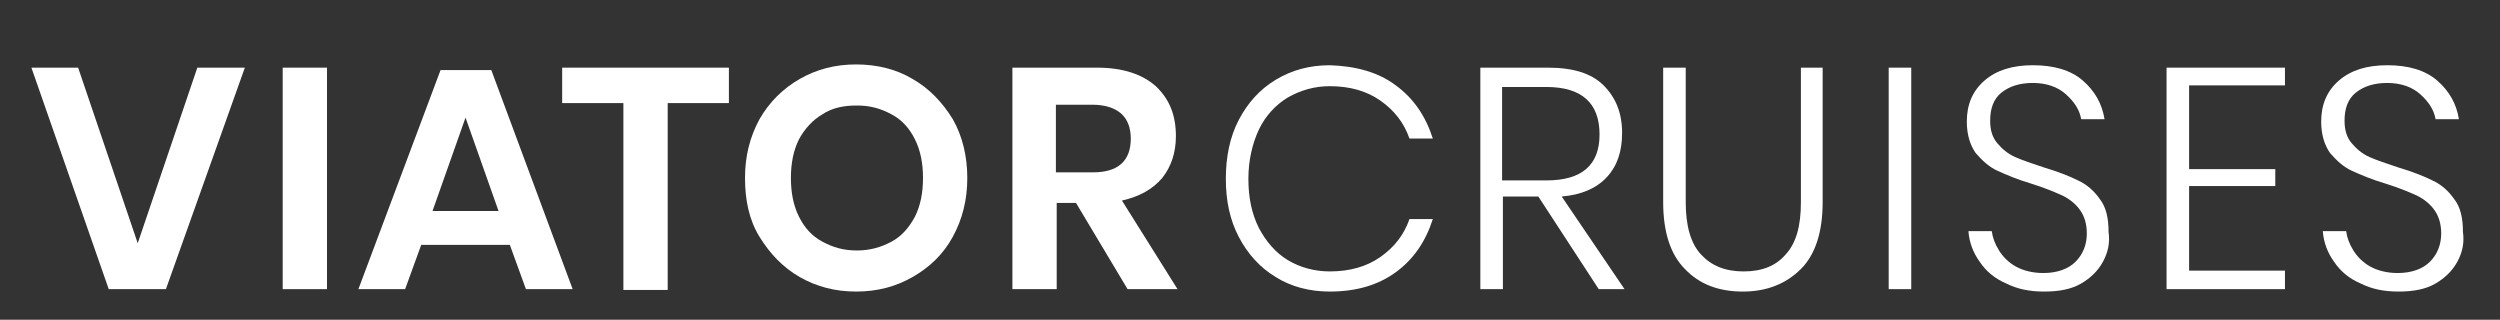 <?xml version="1.0" encoding="utf-8"?>
<!-- Generator: Adobe Illustrator 26.0.1, SVG Export Plug-In . SVG Version: 6.00 Build 0)  -->
<!DOCTYPE svg PUBLIC "-//W3C//DTD SVG 1.1//EN" "http://www.w3.org/Graphics/SVG/1.1/DTD/svg11.dtd">
<svg version="1.1" id="Ebene_1" xmlns:x="http://ns.adobe.com/Extensibility/1.0/" xmlns:i="http://ns.adobe.com/AdobeIllustrator/10.0/" xmlns:graph="http://ns.adobe.com/Graphs/1.0/"
	 xmlns="http://www.w3.org/2000/svg" xmlns:xlink="http://www.w3.org/1999/xlink" x="0px" y="0px" viewBox="0 0 310.4 39.7"
	 style="enable-background:new 0 0 310.4 39.7;" xml:space="preserve">
<rect x="0" y="0" width="310.4" height="39.7" fill="#333333" stroke="none"/>
<style type="text/css">
	.Schlagschatten{fill:none;}
	.Abgerundete_x0020_Ecken_x0020_2_x0020_Pt_x002E_{fill:#FFFFFF;stroke:#1D1D1B;stroke-miterlimit:10;}
	.Interaktiv_x0020_X_x0020_spiegeln{fill:none;}
	.Weich_x0020_abgeflachte_x0020_Kante{fill:url(#SVGID_1_);}
	.Abenddämmerung{fill:#FFFFFF;}
	.Laub_GS{fill:#FFDD00;}
	.Pompadour_GS{fill-rule:evenodd;clip-rule:evenodd;fill:#51AEE2;}
	.st0{fill:#FFFFFF;}
</style>
<linearGradient id="SVGID_1_" gradientUnits="userSpaceOnUse" x1="0" y1="-60.261" x2="0.707" y2="-59.554">
	<stop  offset="0" style="stop-color:#E6E6EB"/>
	<stop  offset="0.175" style="stop-color:#E2E2E7"/>
	<stop  offset="0.355" style="stop-color:#D6D6DB"/>
	<stop  offset="0.537" style="stop-color:#C2C3C6"/>
	<stop  offset="0.72" style="stop-color:#A5A7A9"/>
	<stop  offset="0.903" style="stop-color:#818485"/>
	<stop  offset="1" style="stop-color:#6B6E6E"/>
</linearGradient>
<g>
	<path class="st0" d="M9.7,8.4l7.4,21.8l7.4-21.8h5.9l-9.8,27.5h-7.1L3.9,8.4H9.7z"/>
	<path class="st0" d="M40.6,8.4v27.5h-5.5V8.4H40.6z"/>
	<path class="st0" d="M63.3,30.4h-11l-2,5.5h-5.8L54.7,8.7H61l10.1,27.2h-5.8L63.3,30.4z M61.9,26.2l-4.1-11.6l-4.1,11.6H61.9z"/>
	<path class="st0" d="M90.5,8.4v4.4h-7.6v23.2h-5.5V12.8h-7.6V8.4H90.5z"/>
	<path class="st0" d="M113.3,9.8c2.1,1.2,3.7,2.9,5,5c1.2,2.1,1.8,4.6,1.8,7.3s-0.6,5.1-1.8,7.3s-2.9,3.8-5,5
		c-2.1,1.2-4.4,1.8-7,1.8c-2.6,0-4.9-0.6-7-1.8c-2.1-1.2-3.7-2.9-5-5s-1.8-4.6-1.8-7.3s0.6-5.1,1.8-7.3c1.2-2.1,2.9-3.8,5-5
		c2.1-1.2,4.4-1.8,7-1.8C108.9,8,111.3,8.6,113.3,9.8z M102.1,14.2c-1.2,0.7-2.2,1.8-2.9,3.1c-0.7,1.4-1,3-1,4.8s0.3,3.4,1,4.8
		c0.7,1.4,1.6,2.4,2.9,3.1s2.6,1.1,4.3,1.1c1.6,0,3-0.4,4.3-1.1s2.2-1.8,2.9-3.1c0.7-1.4,1-3,1-4.8s-0.3-3.4-1-4.8
		c-0.7-1.4-1.6-2.4-2.9-3.1s-2.6-1.1-4.3-1.1C104.7,13.1,103.3,13.4,102.1,14.2z"/>
	<path class="st0" d="M140,35.9l-6.4-10.7h-2.4v10.7h-5.5V8.4h10.5c3.2,0,5.6,0.8,7.3,2.3c1.7,1.6,2.5,3.6,2.5,6.2
		c0,2.1-0.6,3.8-1.7,5.2c-1.2,1.4-2.8,2.3-5,2.8l6.9,11H140z M131.2,21.4h4.5c3.1,0,4.7-1.4,4.7-4.2c0-1.3-0.4-2.4-1.2-3.1
		c-0.8-0.7-2-1.1-3.6-1.1h-4.5V21.4z"/>
</g>
<g>
	<path class="st0" d="M173.3,10.6c2.2,1.6,3.7,3.8,4.6,6.6H175c-0.7-2-1.9-3.5-3.6-4.7c-1.7-1.2-3.8-1.8-6.3-1.8
		c-1.9,0-3.6,0.5-5.2,1.4c-1.5,0.9-2.8,2.3-3.6,4s-1.3,3.8-1.3,6.1c0,2.3,0.4,4.3,1.3,6.1c0.9,1.7,2.1,3.1,3.6,4
		c1.5,0.9,3.3,1.4,5.2,1.4c2.5,0,4.6-0.6,6.3-1.8c1.7-1.2,2.9-2.7,3.6-4.7h2.9c-0.9,2.8-2.4,5-4.6,6.6c-2.2,1.6-4.9,2.4-8.2,2.4
		c-2.5,0-4.8-0.6-6.7-1.8c-2-1.2-3.5-2.9-4.6-5c-1.1-2.1-1.6-4.5-1.6-7.2c0-2.7,0.5-5.2,1.6-7.3c1.1-2.1,2.6-3.8,4.6-5
		c2-1.2,4.2-1.8,6.7-1.8C168.4,8.2,171.2,9,173.3,10.6z"/>
	<path class="st0" d="M198.5,35.9l-7.5-11.5h-4.4v11.5h-2.8V8.4h8.4c3.1,0,5.4,0.7,6.9,2.2c1.5,1.5,2.3,3.4,2.3,5.9
		c0,2.3-0.6,4.1-1.9,5.5c-1.3,1.4-3.2,2.2-5.6,2.4l7.8,11.5H198.5z M186.5,22.4h5.5c4.4,0,6.6-1.9,6.6-5.7c0-3.9-2.2-5.9-6.6-5.9
		h-5.5V22.4z"/>
	<path class="st0" d="M209.3,8.4v16.7c0,2.9,0.6,5.1,1.9,6.5c1.3,1.4,3,2.1,5.3,2.1s4-0.7,5.2-2.1c1.3-1.4,1.9-3.5,1.9-6.5V8.4h2.7
		v16.7c0,3.7-0.9,6.5-2.7,8.3c-1.8,1.8-4.2,2.8-7.2,2.8c-3,0-5.4-0.9-7.2-2.8c-1.8-1.8-2.7-4.6-2.7-8.3V8.4H209.3z"/>
	<path class="st0" d="M237.3,8.4v27.5h-2.8V8.4H237.3z"/>
	<path class="st0" d="M261.1,32.5c-0.6,1.1-1.5,2-2.7,2.7c-1.2,0.7-2.7,1-4.6,1c-1.8,0-3.3-0.3-4.7-1c-1.4-0.6-2.5-1.5-3.3-2.7
		c-0.8-1.1-1.3-2.4-1.4-3.8h2.9c0.1,0.8,0.4,1.6,0.9,2.4s1.2,1.5,2.1,2c0.9,0.5,2.1,0.8,3.4,0.8c1.7,0,3.1-0.5,4-1.4
		c0.9-0.9,1.4-2.1,1.4-3.5c0-1.2-0.3-2.2-0.9-3c-0.6-0.8-1.4-1.4-2.3-1.8c-0.9-0.4-2.1-0.9-3.7-1.4c-1.7-0.5-3.1-1.1-4.2-1.6
		c-1.1-0.5-1.9-1.3-2.7-2.2c-0.7-1-1.1-2.3-1.1-3.9c0-2.1,0.7-3.8,2.2-5.1c1.5-1.3,3.5-1.9,6-1.9c2.6,0,4.7,0.6,6.2,1.9
		c1.5,1.3,2.4,2.9,2.7,4.8h-2.9c-0.2-1.2-0.9-2.2-1.9-3.1s-2.4-1.4-4.1-1.4c-1.6,0-2.9,0.4-3.9,1.2c-1,0.8-1.4,2-1.4,3.5
		c0,1.2,0.3,2.1,0.9,2.8c0.6,0.7,1.3,1.3,2.2,1.7c0.9,0.4,2.1,0.8,3.6,1.3c1.7,0.5,3.2,1.1,4.2,1.6c1.1,0.5,2,1.3,2.7,2.3
		c0.8,1,1.1,2.4,1.1,4.1C262,30.2,261.7,31.4,261.1,32.5z"/>
	<path class="st0" d="M271.8,10.7V21h10.7v2.1h-10.7v10.5h11.9v2.3h-14.7V8.4h14.7v2.2H271.8z"/>
	<path class="st0" d="M305.1,32.5c-0.6,1.1-1.5,2-2.7,2.7c-1.2,0.7-2.7,1-4.6,1c-1.8,0-3.3-0.3-4.7-1c-1.4-0.6-2.5-1.5-3.3-2.7
		c-0.8-1.1-1.3-2.4-1.4-3.8h2.9c0.1,0.8,0.4,1.6,0.9,2.4s1.2,1.5,2.1,2c0.9,0.5,2.1,0.8,3.4,0.8c1.7,0,3.1-0.5,4-1.4
		c0.9-0.9,1.4-2.1,1.4-3.5c0-1.2-0.3-2.2-0.9-3c-0.6-0.8-1.4-1.4-2.3-1.8c-0.9-0.4-2.1-0.9-3.7-1.4c-1.7-0.5-3.1-1.1-4.2-1.6
		c-1.1-0.5-1.9-1.3-2.7-2.2c-0.7-1-1.1-2.3-1.1-3.9c0-2.1,0.7-3.8,2.2-5.1c1.5-1.3,3.5-1.9,6-1.9c2.6,0,4.7,0.6,6.2,1.9
		c1.5,1.3,2.4,2.9,2.7,4.8h-2.9c-0.2-1.2-0.9-2.2-1.9-3.1s-2.4-1.4-4.1-1.4c-1.6,0-2.9,0.4-3.9,1.2c-1,0.8-1.4,2-1.4,3.5
		c0,1.2,0.3,2.1,0.9,2.8c0.6,0.7,1.3,1.3,2.2,1.7c0.9,0.4,2.1,0.8,3.6,1.3c1.7,0.5,3.2,1.1,4.2,1.6c1.1,0.5,2,1.3,2.7,2.3
		c0.8,1,1.1,2.4,1.1,4.1C306,30.2,305.7,31.4,305.1,32.5z"/>
</g>
</svg>
